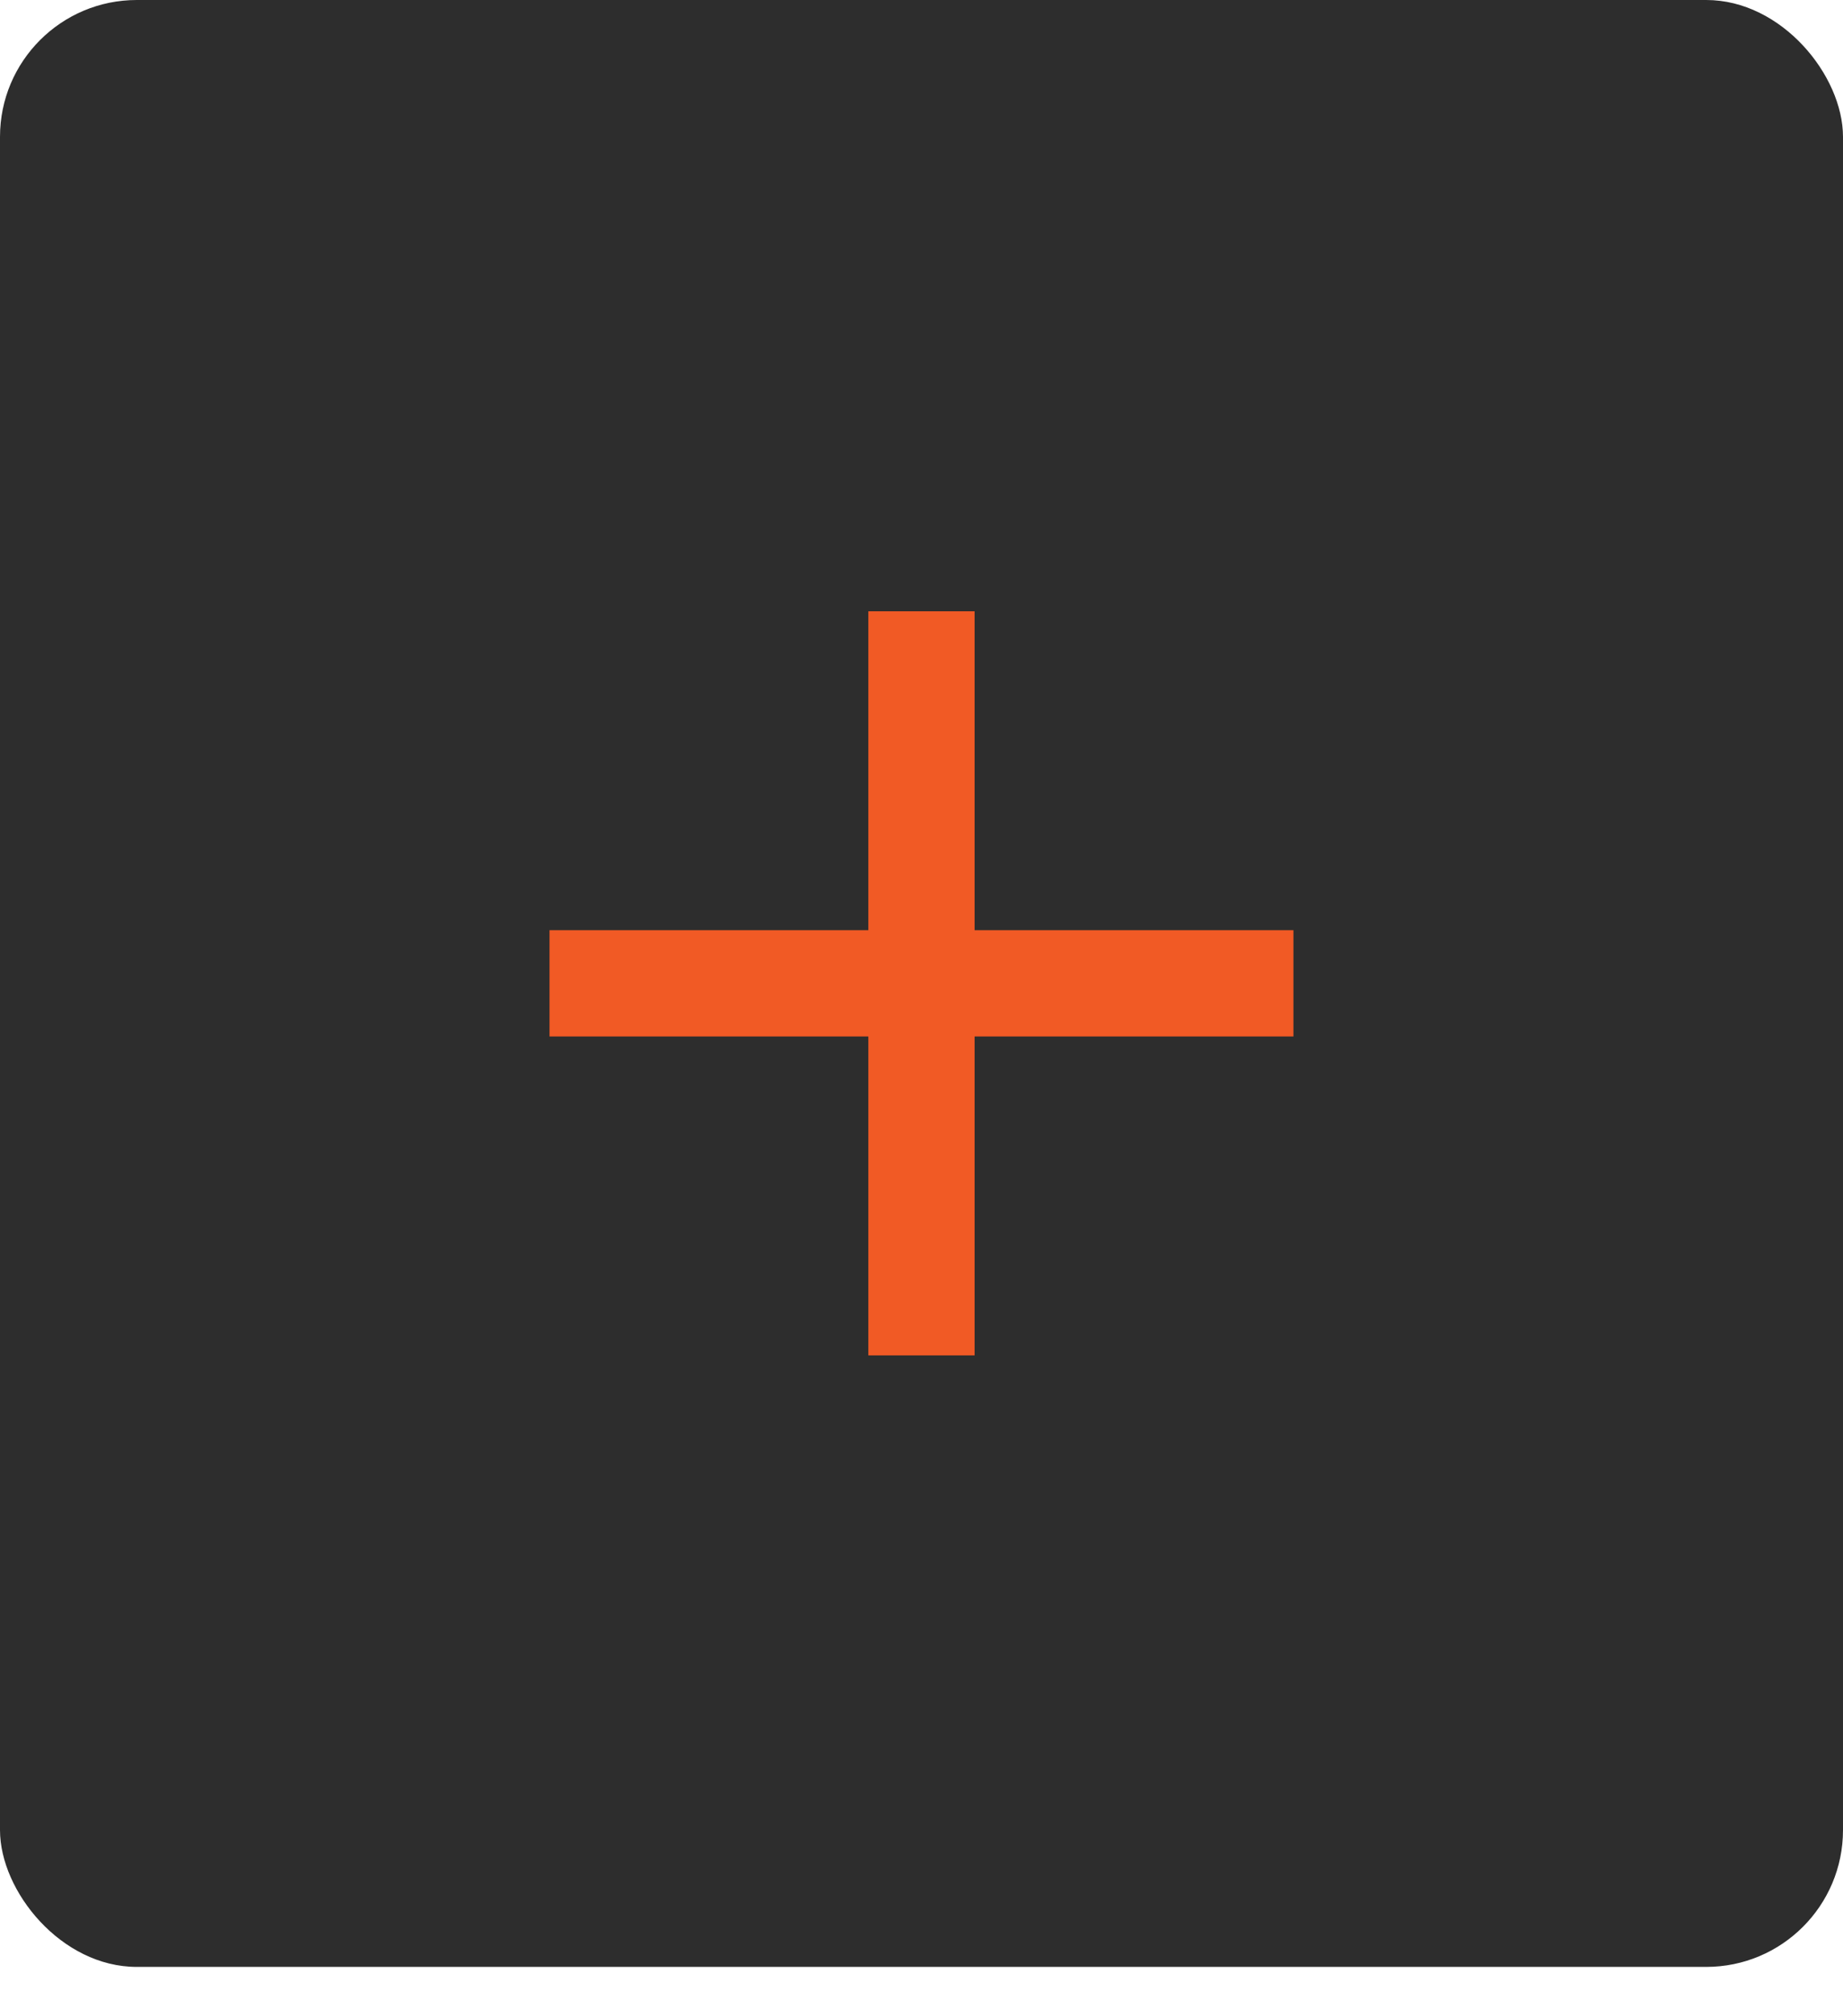 <svg xmlns="http://www.w3.org/2000/svg" width="32" height="35" viewBox="0 0 32 35" fill="none"><rect width="32" height="34.143" rx="2.375" fill="#2D2D2D"></rect><path d="M22.458 17.992H16.922V23.528H15.077V17.992H9.541V16.147H15.077V10.611H16.922V16.147H22.458V17.992Z" fill="#F15A25"></path></svg>